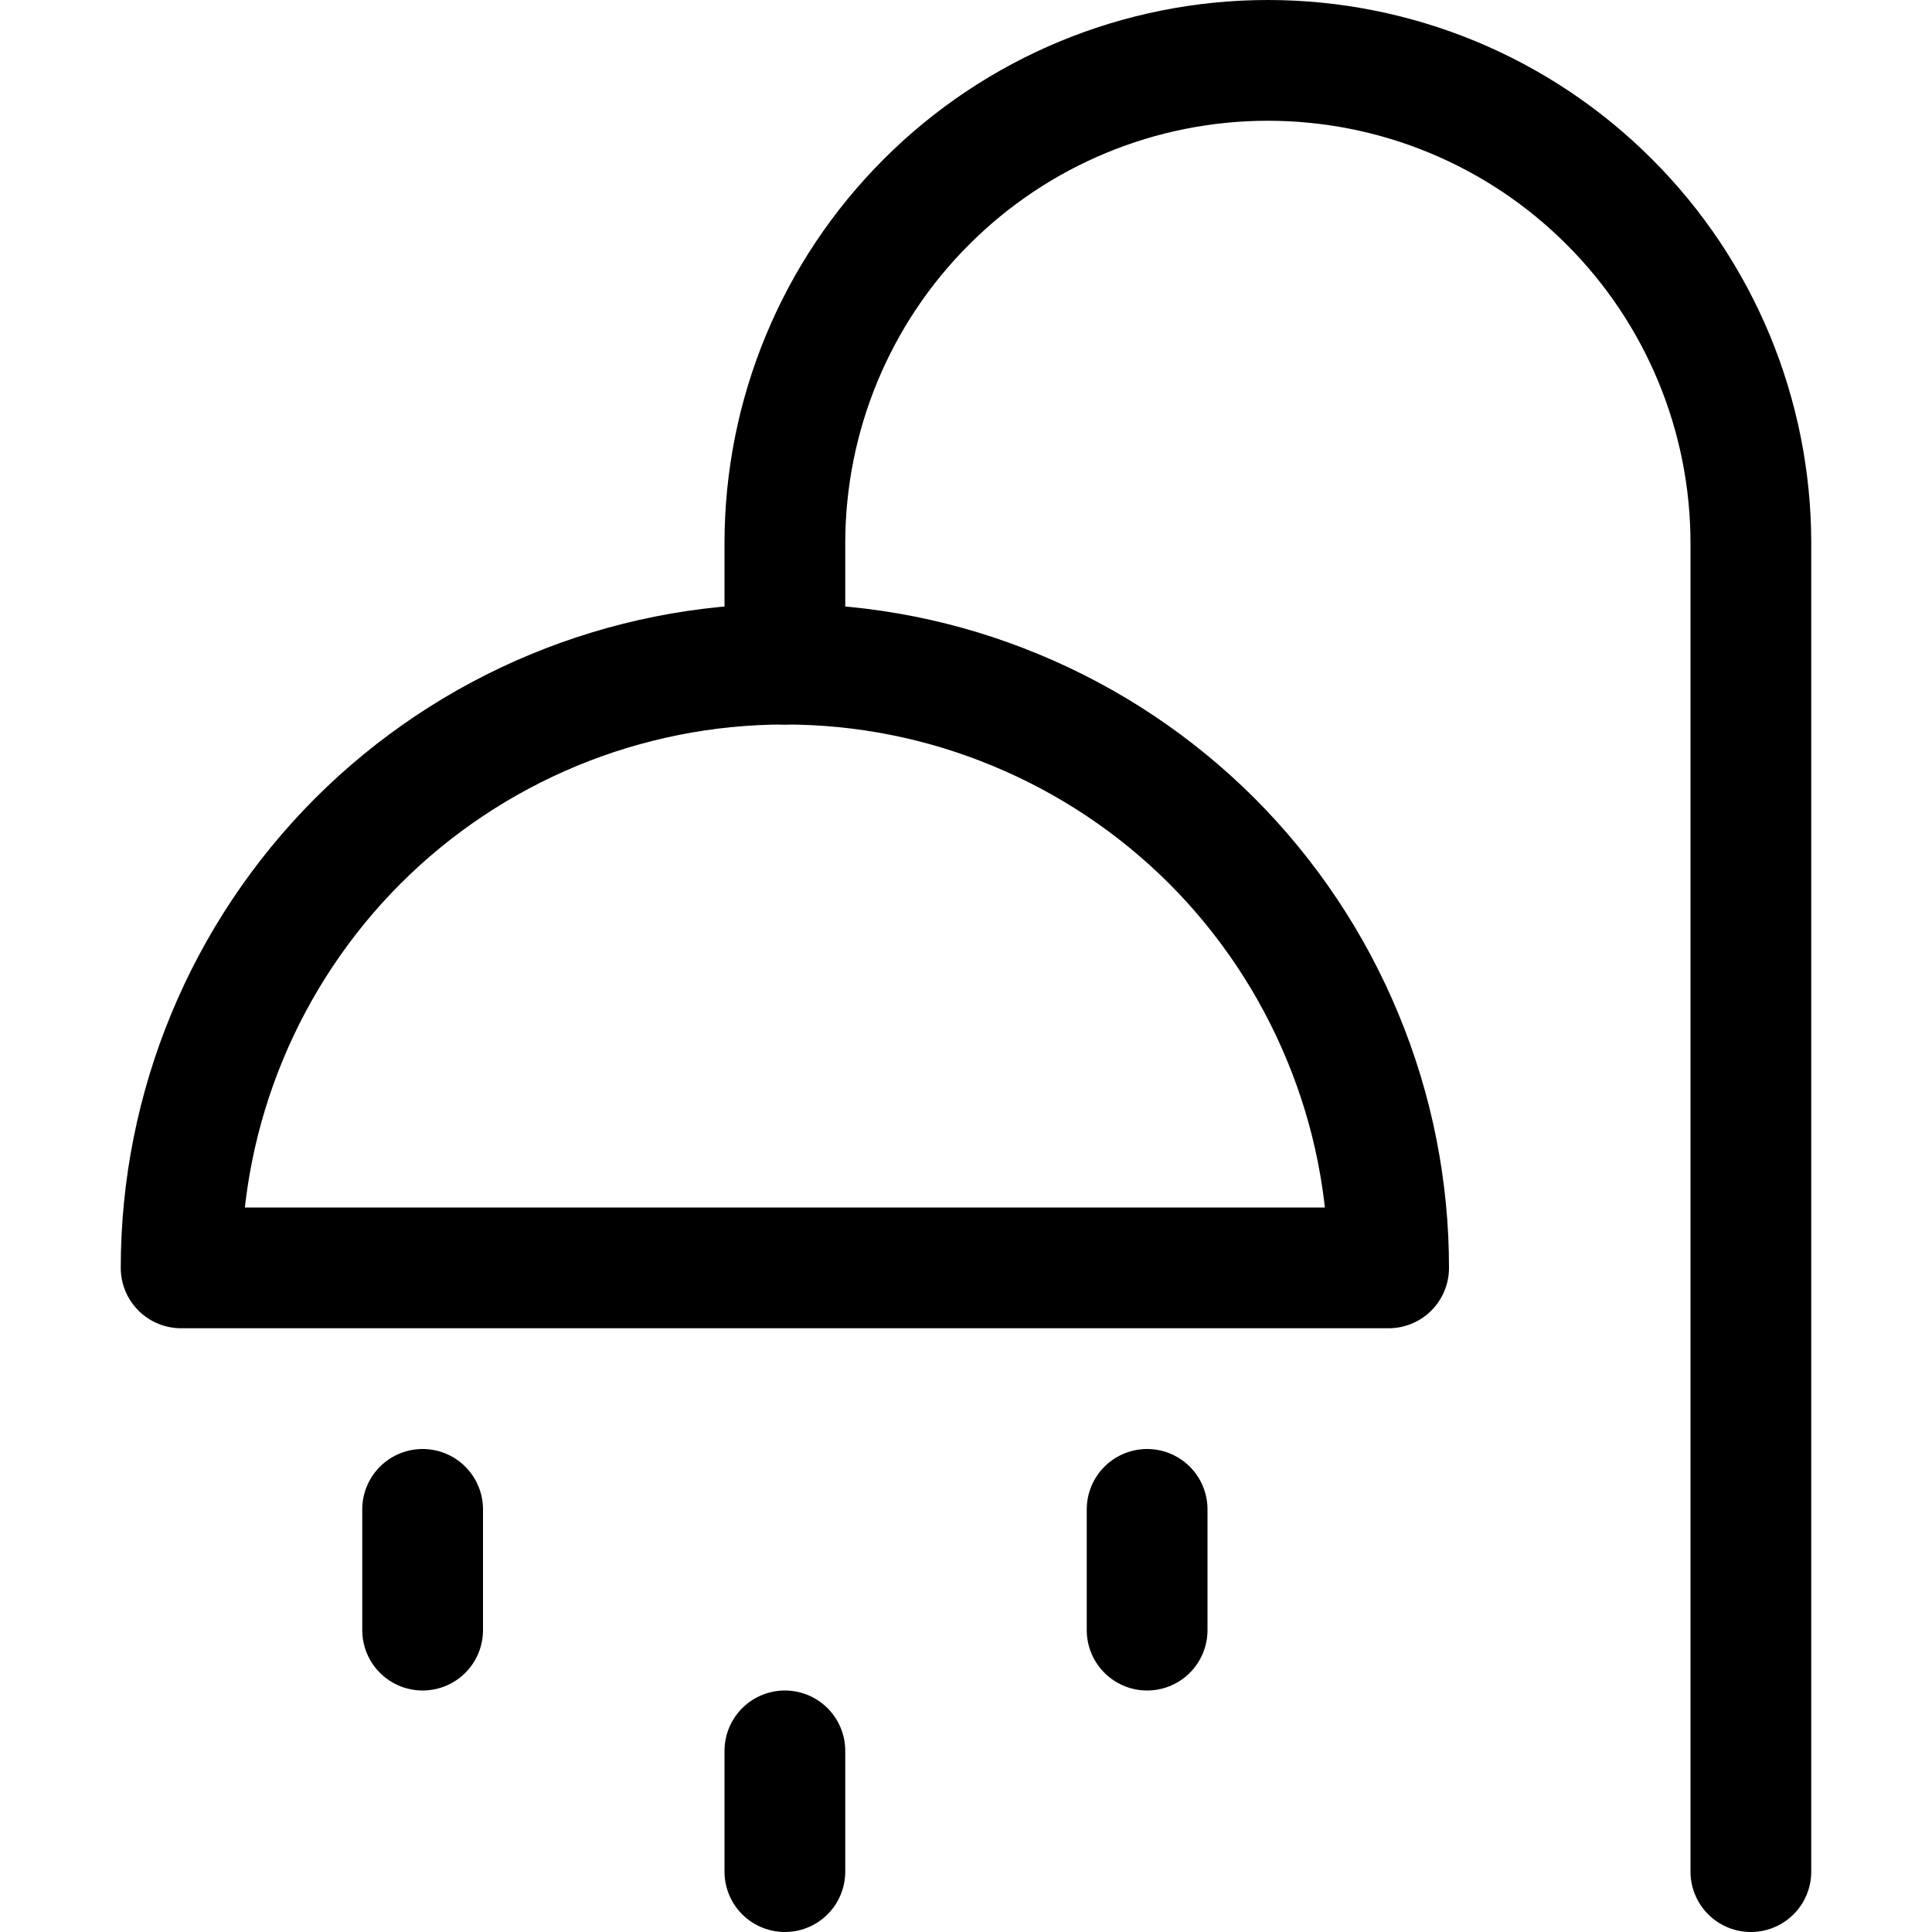 <svg width="16" height="16" viewBox="0 0 16 16" fill="none" xmlns="http://www.w3.org/2000/svg">
<path d="M6.5 5.5C5.174 5.5 3.902 6.027 2.964 6.964C2.027 7.902 1.5 9.174 1.5 10.5H11.5C11.5 9.843 11.371 9.193 11.119 8.587C10.868 7.98 10.5 7.429 10.036 6.964C9.571 6.5 9.02 6.132 8.413 5.881C7.807 5.629 7.157 5.5 6.5 5.5Z" stroke="black" stroke-linecap="round" stroke-linejoin="round"/>
<path d="M6.5 5.5V4.5C6.5 3.439 6.921 2.422 7.672 1.672C8.422 0.921 9.439 0.5 10.5 0.5C11.561 0.5 12.578 0.921 13.328 1.672C14.079 2.422 14.5 3.439 14.5 4.5V15.5" stroke="black" stroke-linecap="round" stroke-linejoin="round"/>
<path d="M3.5 12.5V13.5" stroke="black" stroke-linecap="round" stroke-linejoin="round"/>
<path d="M6.5 14.5V15.5" stroke="black" stroke-linecap="round" stroke-linejoin="round"/>
<path d="M9.5 12.5V13.5" stroke="black" stroke-linecap="round" stroke-linejoin="round"/>
</svg>
